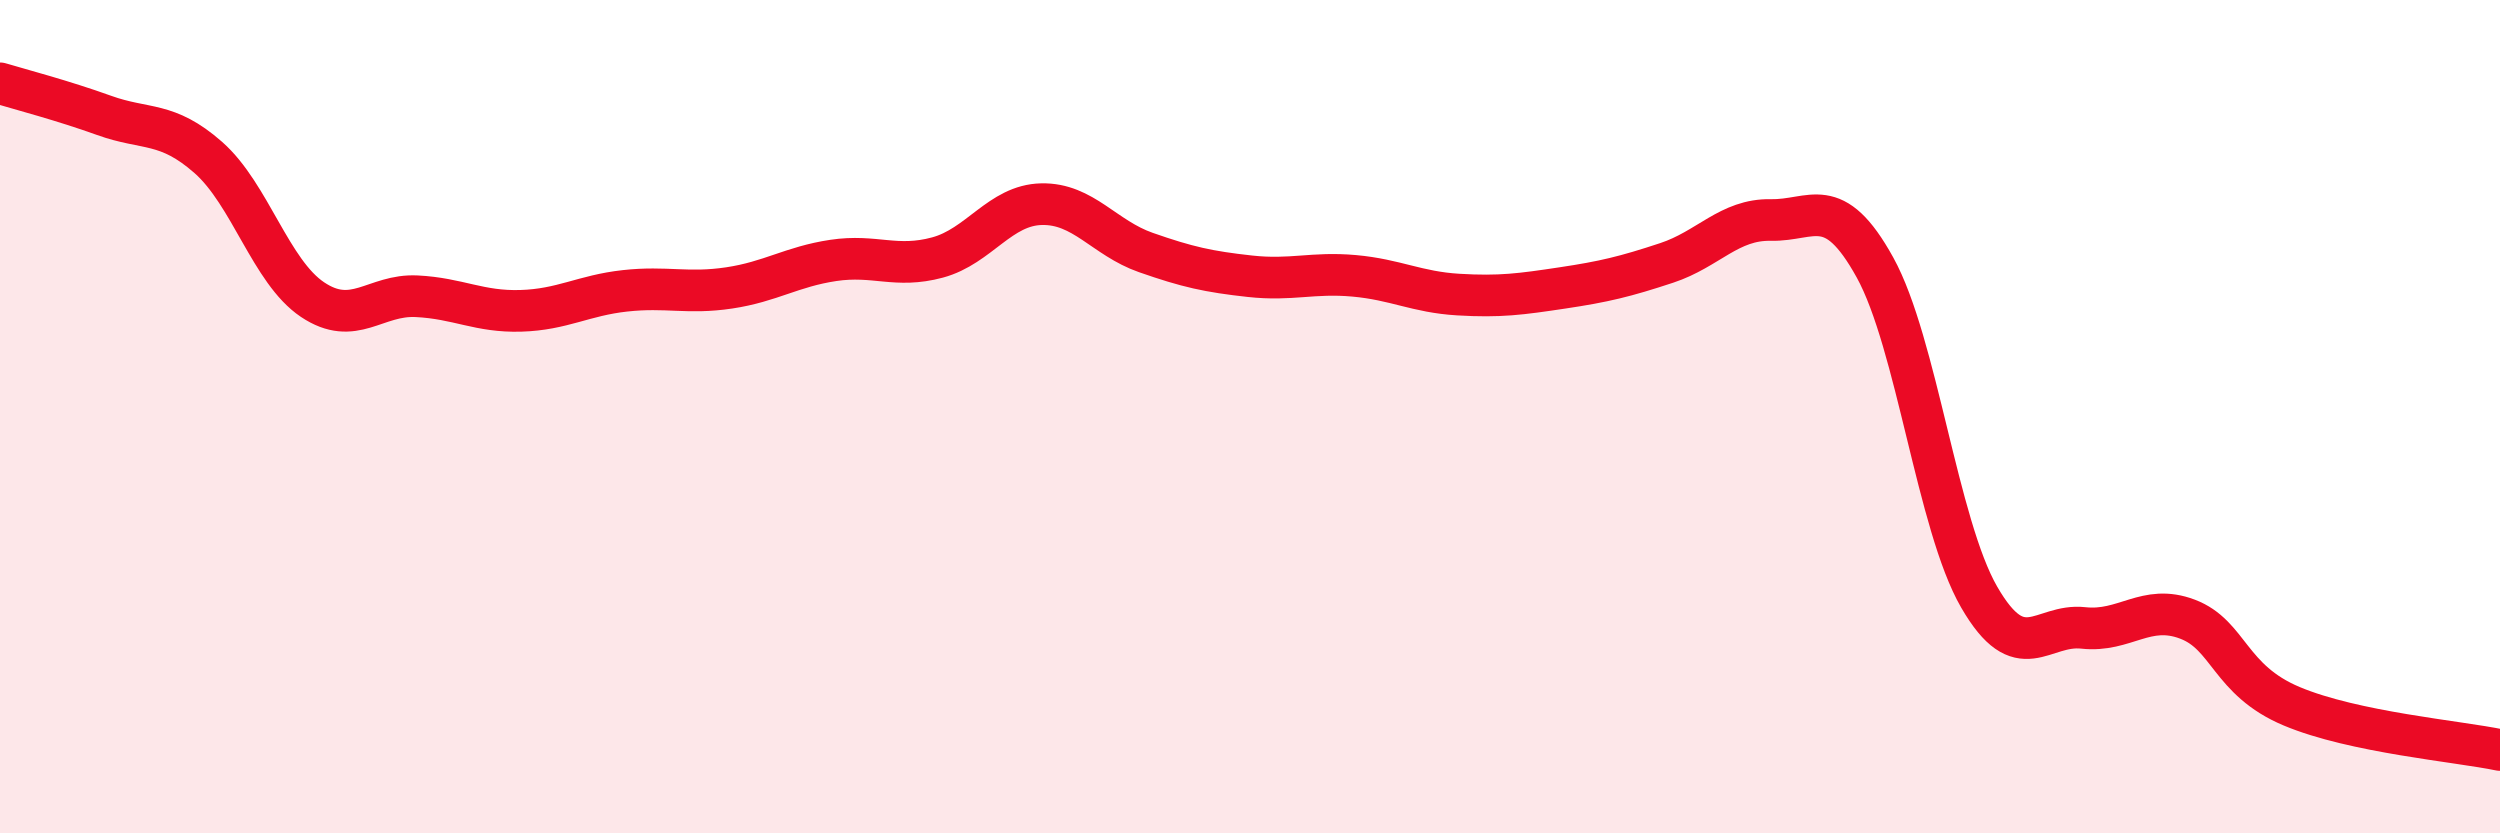 
    <svg width="60" height="20" viewBox="0 0 60 20" xmlns="http://www.w3.org/2000/svg">
      <path
        d="M 0,2 C 0.5,2.15 1.5,2.41 2.5,2.77 C 3.5,3.13 4,2.9 5,3.78 C 6,4.66 6.5,6.52 7.5,7.19 C 8.5,7.86 9,7.06 10,7.11 C 11,7.16 11.5,7.49 12.5,7.46 C 13.5,7.43 14,7.09 15,6.98 C 16,6.87 16.5,7.06 17.5,6.91 C 18.5,6.76 19,6.4 20,6.25 C 21,6.1 21.5,6.45 22.5,6.18 C 23.5,5.91 24,4.92 25,4.9 C 26,4.88 26.5,5.71 27.5,6.06 C 28.5,6.41 29,6.52 30,6.63 C 31,6.74 31.5,6.53 32.5,6.62 C 33.5,6.71 34,7.01 35,7.07 C 36,7.13 36.5,7.06 37.5,6.91 C 38.5,6.76 39,6.64 40,6.31 C 41,5.98 41.5,5.26 42.5,5.28 C 43.5,5.3 44,4.61 45,6.42 C 46,8.23 46.5,12.6 47.5,14.33 C 48.5,16.06 49,14.96 50,15.07 C 51,15.18 51.5,14.48 52.5,14.86 C 53.5,15.24 53.5,16.32 55,16.95 C 56.5,17.58 59,17.79 60,18L60 20L0 20Z"
        fill="#EB0A25"
        opacity="0.1"
        stroke-linecap="round"
        stroke-linejoin="round"
      />
      <path
        d="M 0,2 C 0.5,2.15 1.5,2.41 2.5,2.77 C 3.5,3.13 4,2.9 5,3.78 C 6,4.66 6.5,6.52 7.5,7.19 C 8.5,7.86 9,7.06 10,7.11 C 11,7.16 11.5,7.49 12.5,7.46 C 13.5,7.43 14,7.09 15,6.98 C 16,6.87 16.5,7.06 17.5,6.91 C 18.5,6.76 19,6.4 20,6.25 C 21,6.1 21.5,6.45 22.5,6.18 C 23.5,5.91 24,4.92 25,4.9 C 26,4.88 26.5,5.71 27.5,6.06 C 28.5,6.41 29,6.52 30,6.63 C 31,6.74 31.5,6.53 32.5,6.62 C 33.5,6.71 34,7.01 35,7.07 C 36,7.13 36.5,7.06 37.5,6.91 C 38.5,6.76 39,6.64 40,6.31 C 41,5.98 41.5,5.26 42.5,5.28 C 43.5,5.3 44,4.61 45,6.42 C 46,8.23 46.5,12.6 47.5,14.33 C 48.5,16.06 49,14.96 50,15.07 C 51,15.18 51.5,14.48 52.5,14.86 C 53.5,15.24 53.5,16.32 55,16.95 C 56.5,17.58 59,17.79 60,18"
        stroke="#EB0A25"
        stroke-width="1"
        fill="none"
        stroke-linecap="round"
        stroke-linejoin="round"
      />
    </svg>
  